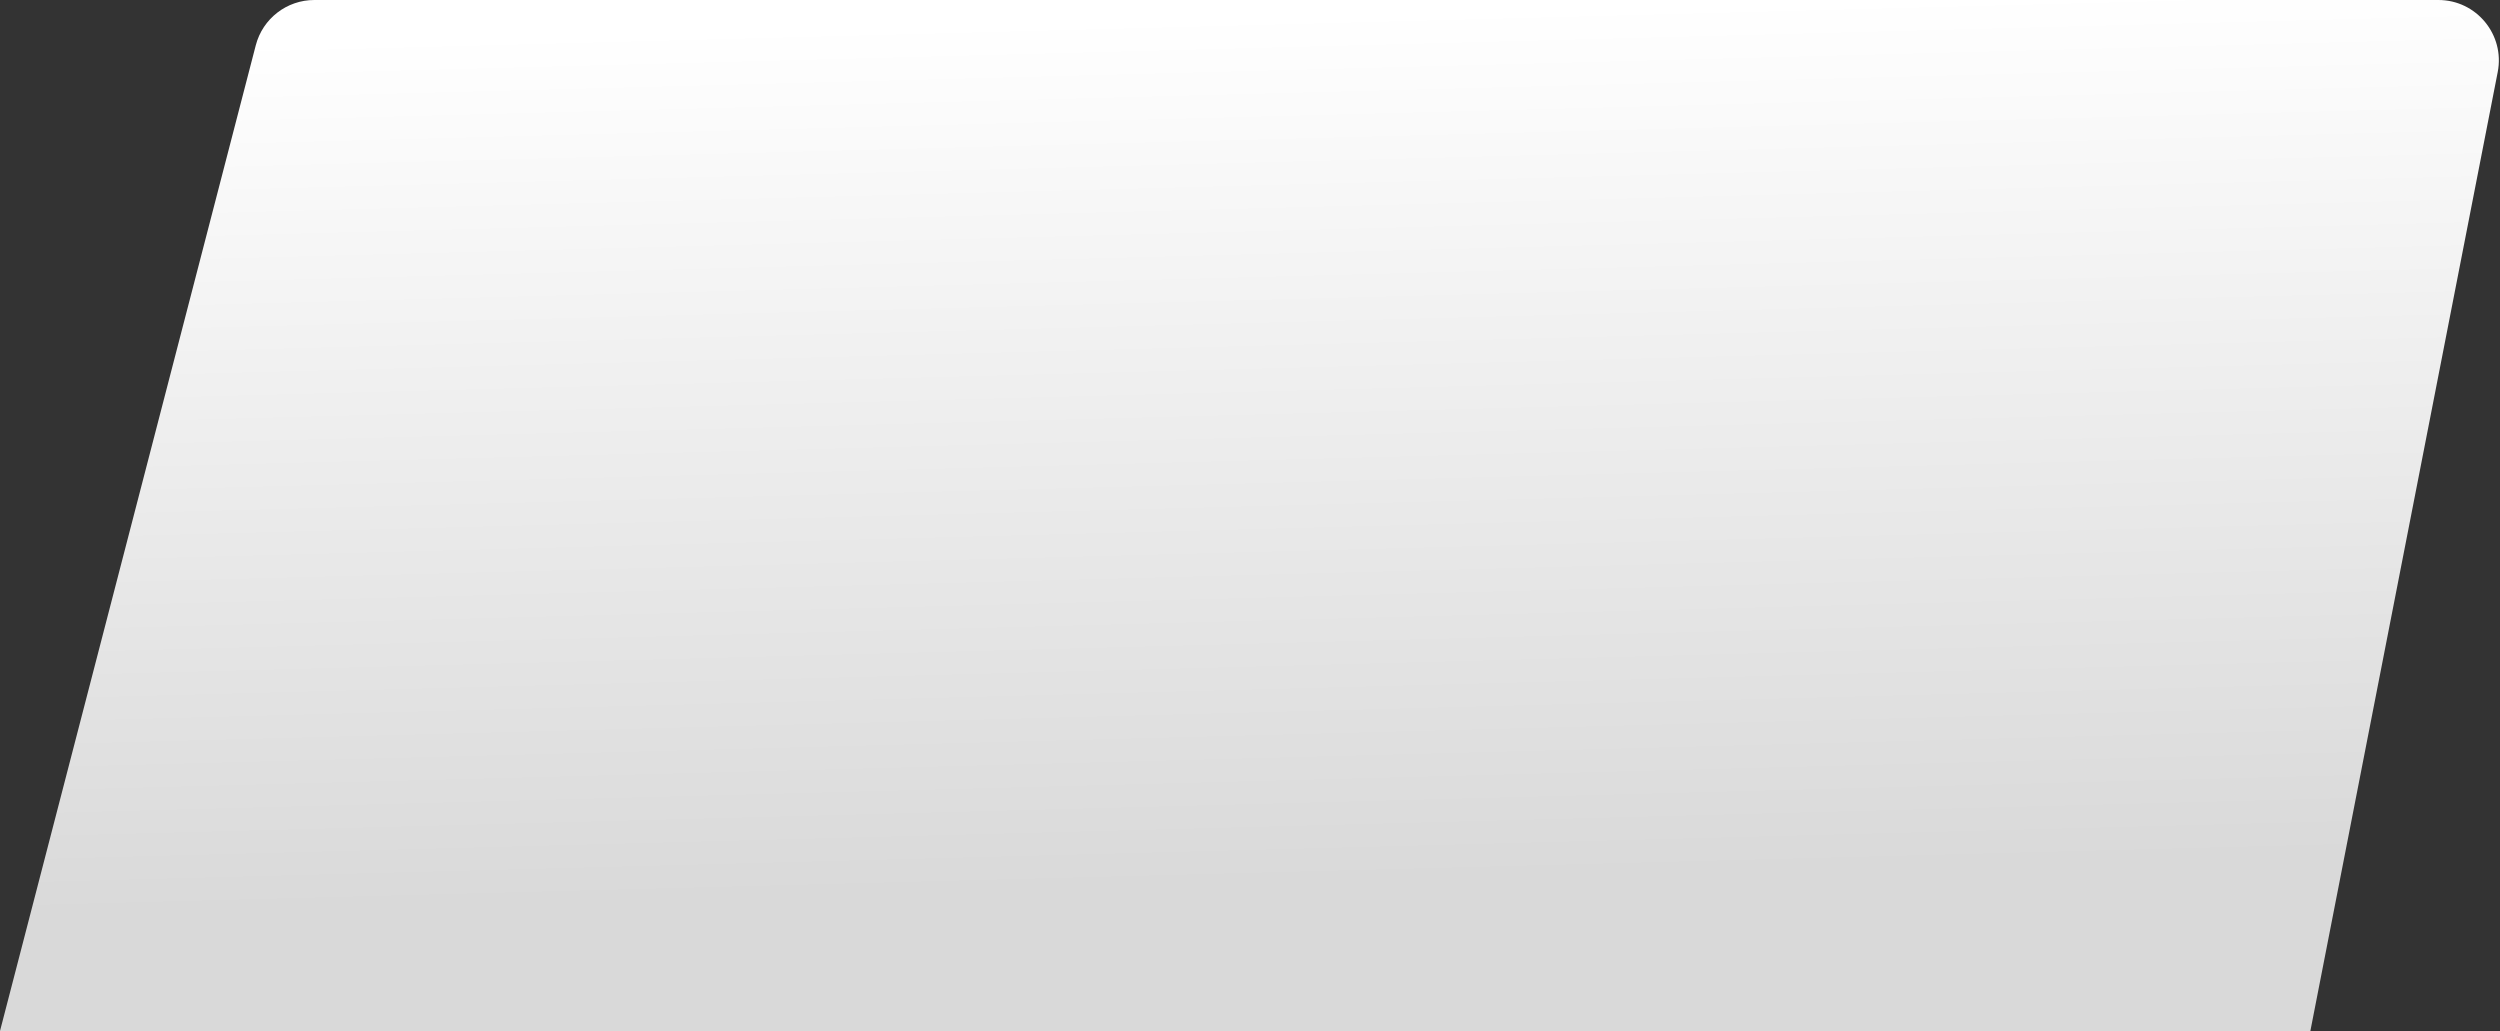 <?xml version="1.0" encoding="UTF-8"?> <svg xmlns="http://www.w3.org/2000/svg" width="1695" height="699" viewBox="0 0 1695 699" fill="none"><rect x="0" y="0" width="1695" height="699" fill="#333333" stroke="none"/><path d="M173.418 30.702C178.109 12.623 194.426 0 213.103 0H1653.21C1679.01 0 1698.4 23.542 1693.45 48.862L1566.43 699H0L173.418 30.702Z" fill="url(#paint0_linear_1158_24806)"></path><defs><linearGradient id="paint0_linear_1158_24806" x1="454.584" y1="609.912" x2="439.019" y2="20.081" gradientUnits="userSpaceOnUse"><stop stop-color="#D9D9D9"></stop><stop offset="1" stop-color="white"></stop></linearGradient></defs></svg> 